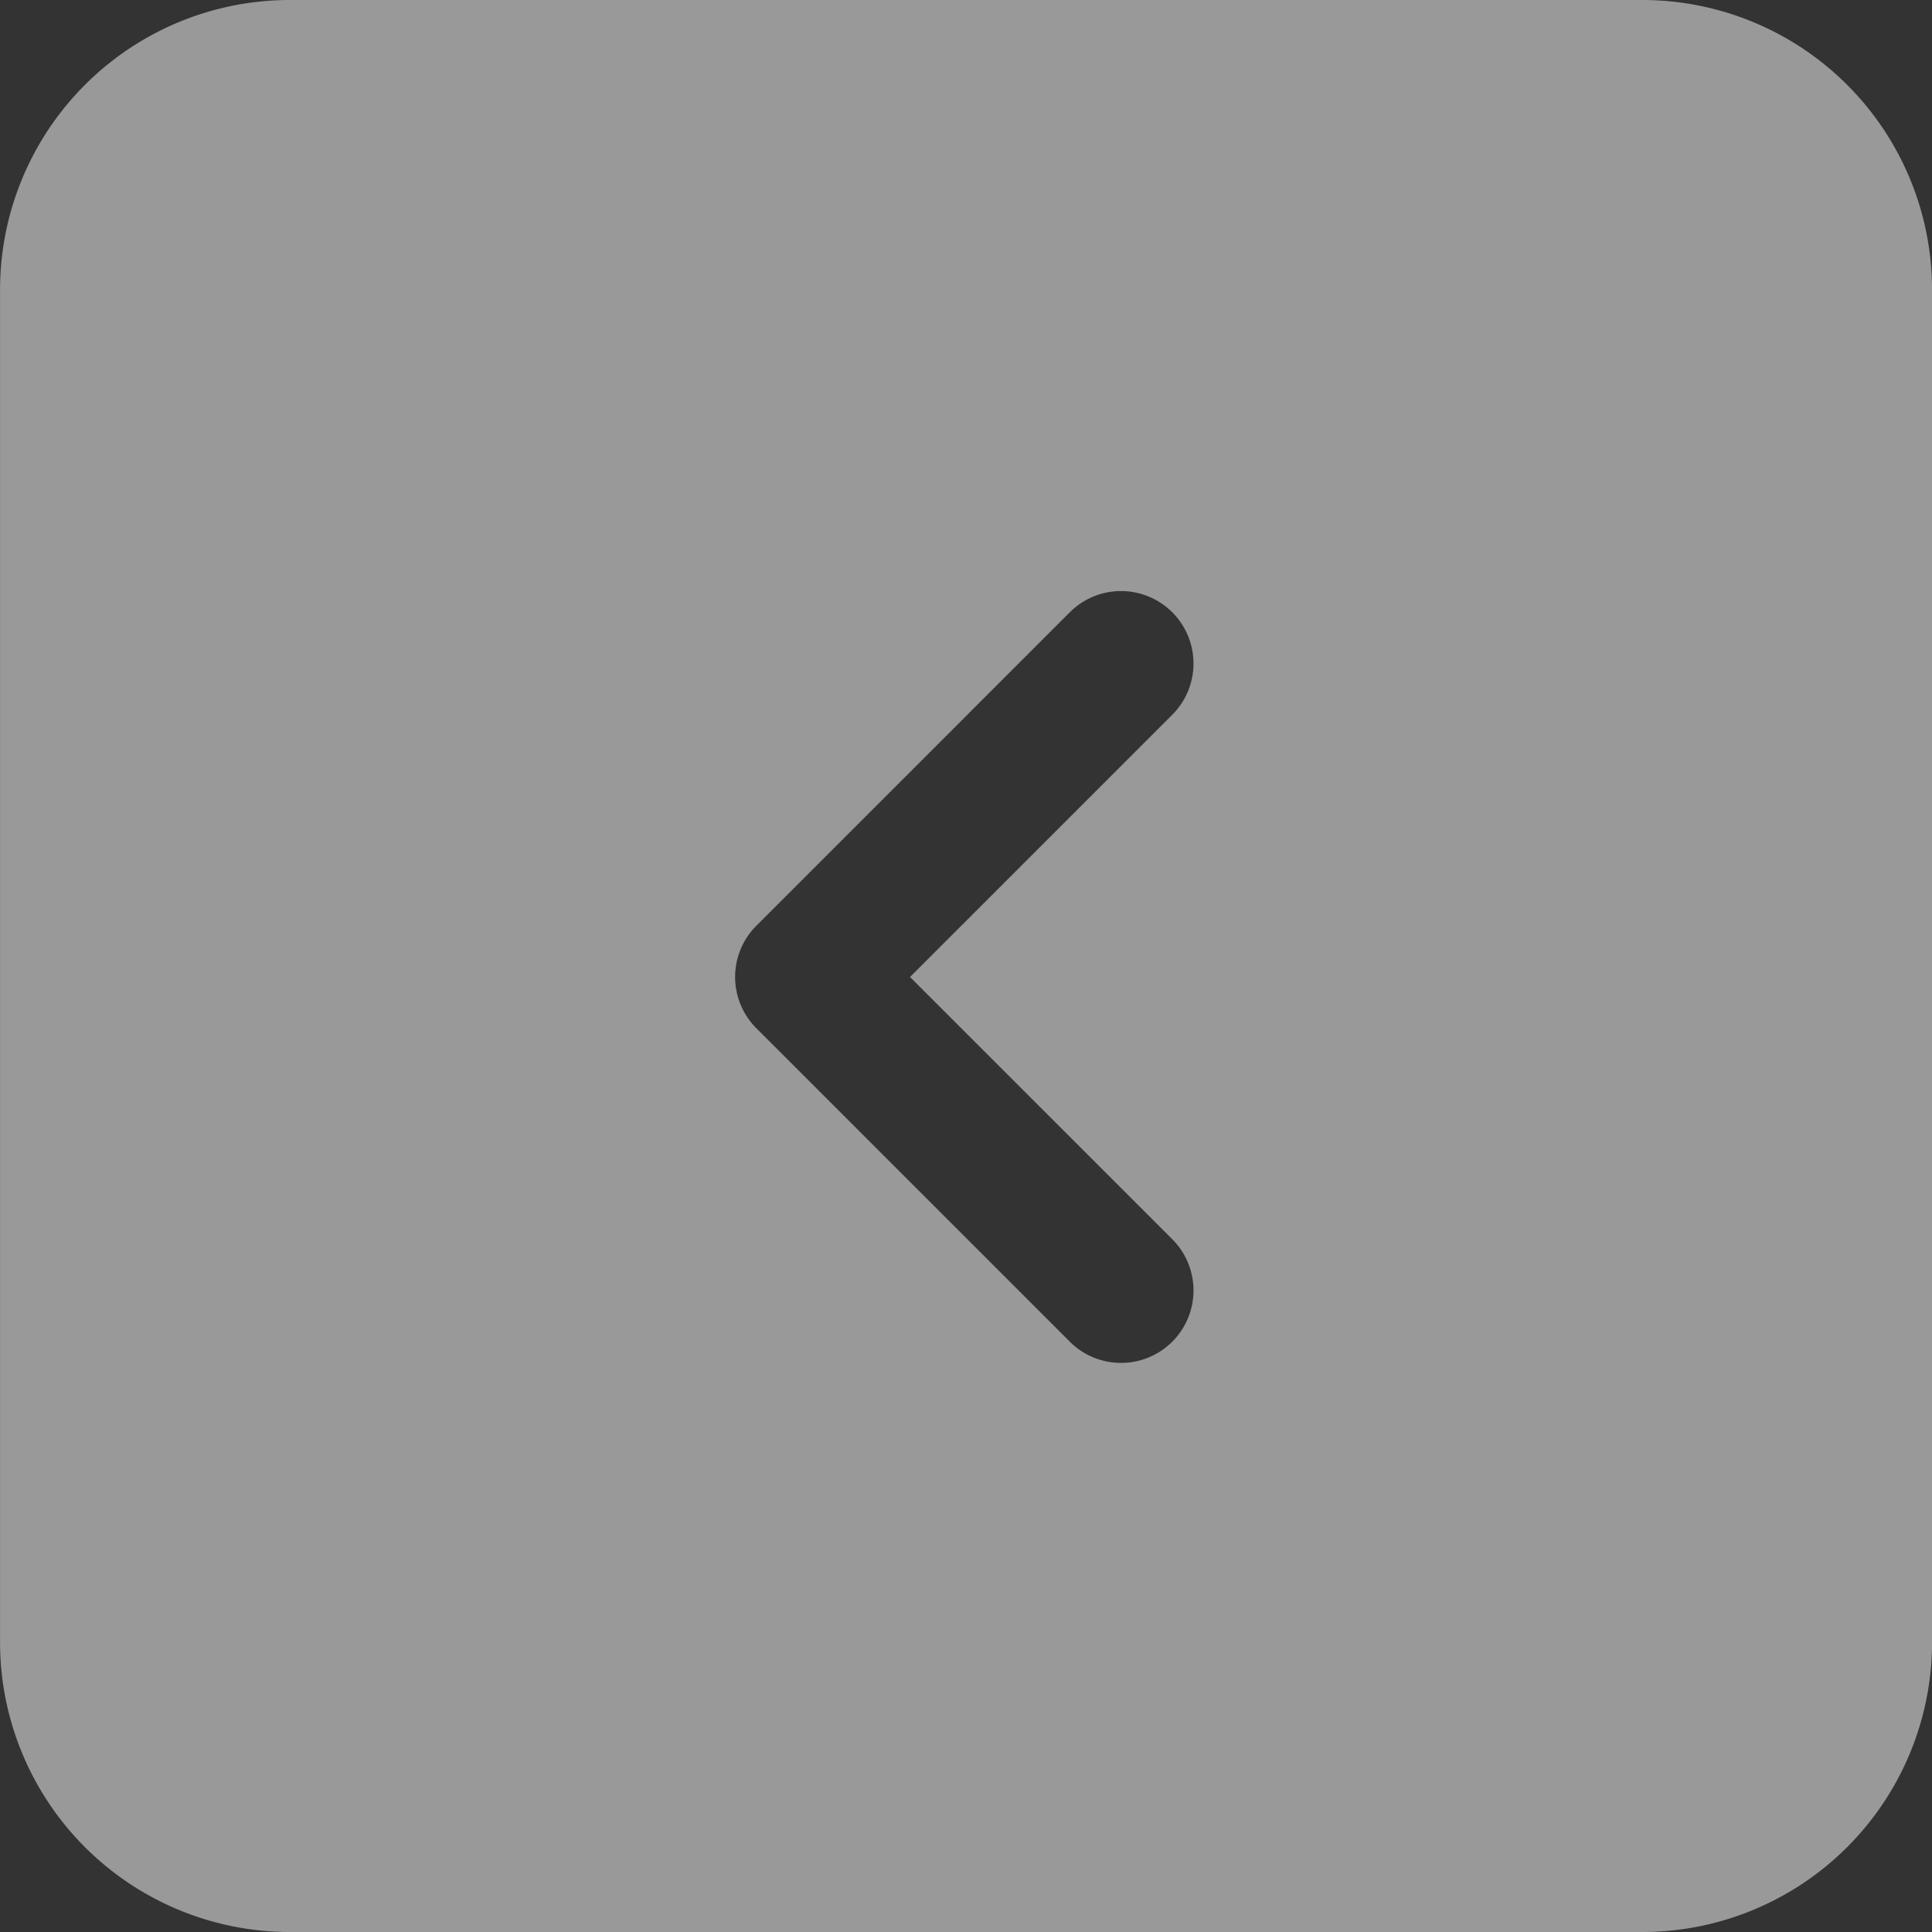 <svg xmlns="http://www.w3.org/2000/svg" width="40" height="40" viewBox="0 0 40 40">
  <rect x="0" y="0" width="40" height="40" fill="#333333" stroke="none"/>
  <path id="Path_5715" data-name="Path 5715" d="M259.1,313.271h-28a6,6,0,0,0-6,6v28a6,6,0,0,0,6,6h28a6,6,0,0,0,6-6v-28A6,6,0,0,0,259.1,313.271Zm-9.73,25.657a1.5,1.5,0,1,1-2.122,2.121l-6.49-6.49a1.5,1.5,0,0,1,0-2.121l6.49-6.49a1.5,1.5,0,1,1,2.122,2.121l-5.43,5.43Z" transform="translate(-225.099 -313.271)" fill="#fff" opacity="0.5"/>
</svg>
